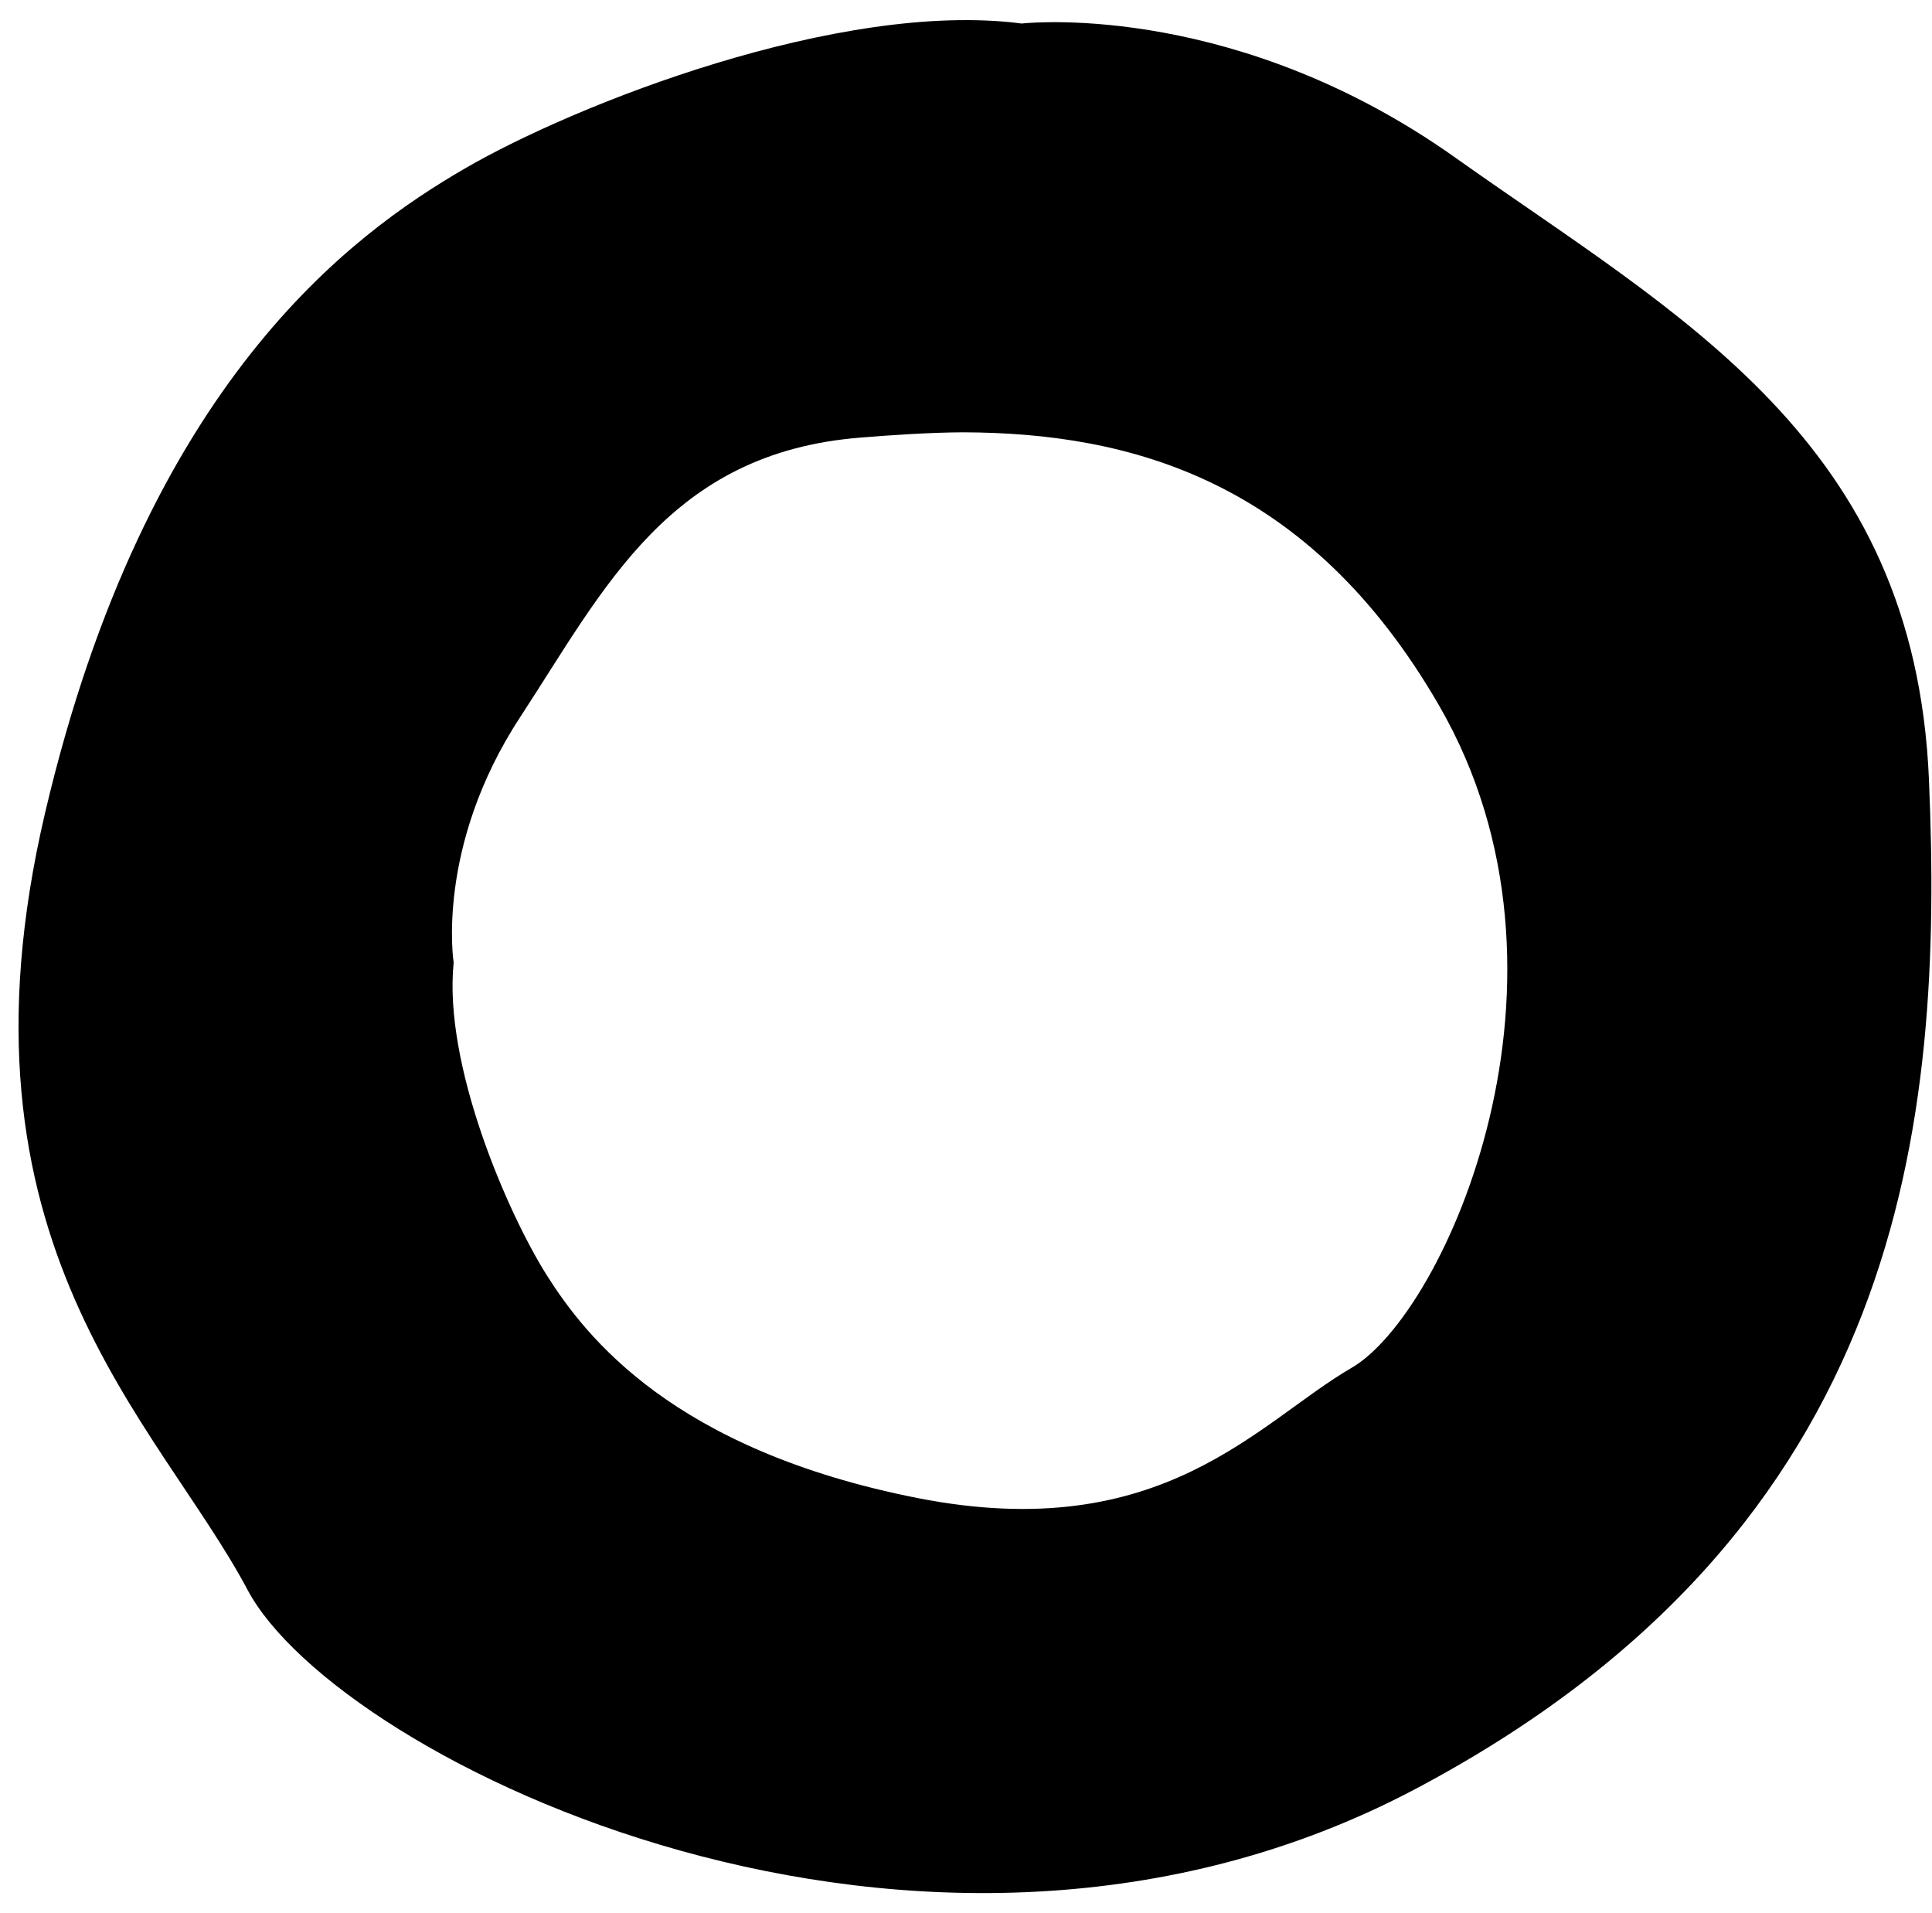 <svg xmlns="http://www.w3.org/2000/svg" fill="none" viewBox="0 0 101 100" height="100" width="101">
<g clip-path="url(#clip0_780_750)">
<path fill="black" d="M100.841 40.752C100.088 22.983 87.798 16.558 76.082 8.241C64.821 0.248 54.224 1.146 53.408 1.229C43.958 -0.001 30.113 5.429 24.29 8.814C18.431 12.22 7.654 19.964 2.362 42.465C-2.929 64.959 8.221 74.223 12.946 83.107C17.671 91.991 48.296 107.114 74.002 93.504C99.709 79.894 101.601 58.534 100.841 40.765V40.752ZM70.659 71.494C65.754 74.34 60.773 80.813 47.992 78.306C35.212 75.791 30.625 69.884 28.587 66.658C26.549 63.432 23.17 55.667 23.716 50.313C23.716 50.313 22.749 44.275 27.184 37.498C31.619 30.721 34.984 23.667 44.98 22.873C46.597 22.741 48.642 22.603 50.355 22.596C59.101 22.624 68.427 25.09 75.239 36.89C83.439 51.087 75.564 68.648 70.659 71.494Z"></path>
</g>
<defs>
<clipPath id="clip0_780_750">
<rect transform="translate(0.969)" fill="white" height="100" width="100"></rect>
</clipPath>
</defs>
</svg>
